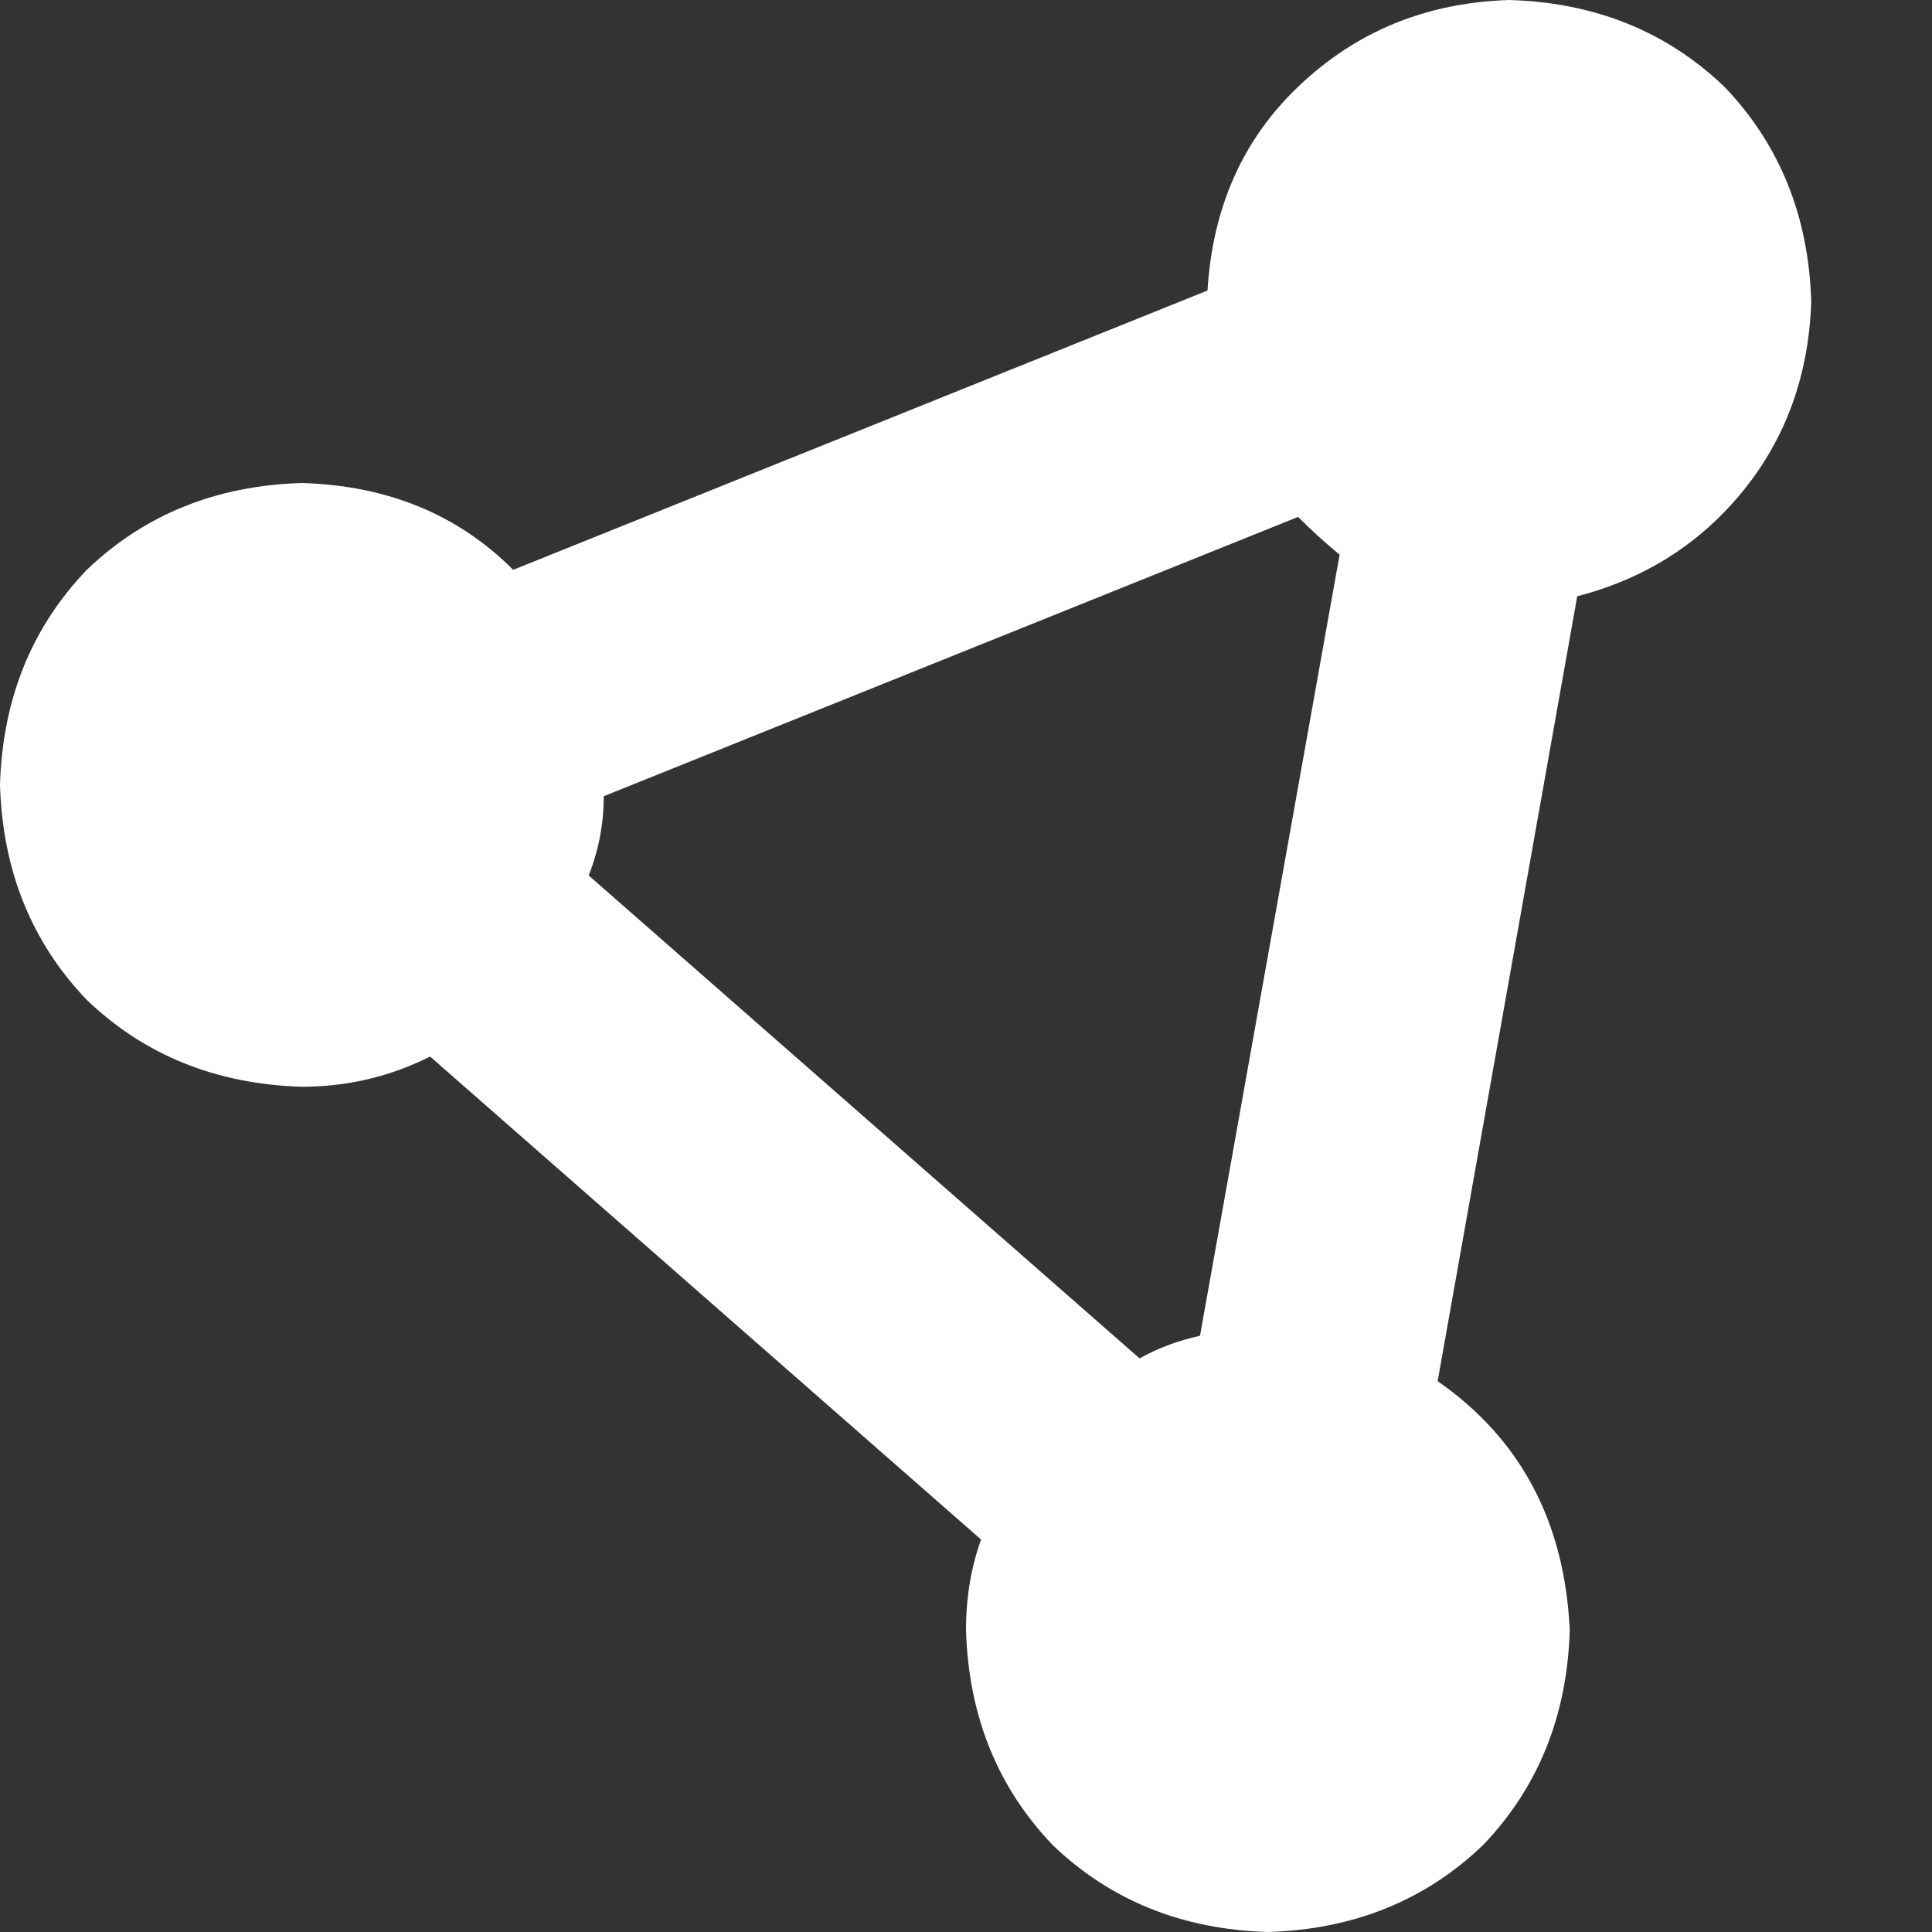 <svg width="16" height="16" viewBox="0 0 16 16" fill="none" xmlns="http://www.w3.org/2000/svg">
<rect x="0" y="0" width="16" height="16" fill="#333333" stroke="none"/>
<path d="M13.062 4.938L11.906 11.438C12.594 11.917 12.958 12.604 13 13.5C12.979 14.208 12.74 14.802 12.281 15.281C11.802 15.74 11.208 15.979 10.5 16C9.792 15.979 9.198 15.74 8.719 15.281C8.26 14.802 8.021 14.208 8 13.5C8 13.229 8.042 12.979 8.125 12.75L3.562 8.75C3.229 8.917 2.875 9 2.5 9C1.792 8.979 1.198 8.74 0.719 8.281C0.26 7.802 0.021 7.208 0 6.5C0.021 5.792 0.26 5.198 0.719 4.719C1.198 4.26 1.792 4.021 2.5 4C3.208 4.021 3.792 4.26 4.25 4.719L10 2.406C10.042 1.719 10.292 1.156 10.75 0.719C11.229 0.26 11.812 0.021 12.5 0C13.208 0.021 13.802 0.26 14.281 0.719C14.74 1.198 14.979 1.792 15 2.5C14.979 3.104 14.792 3.625 14.438 4.062C14.083 4.5 13.625 4.792 13.062 4.938ZM4.875 7.25L9.438 11.25C9.583 11.167 9.75 11.104 9.938 11.062L11.094 4.594C10.969 4.49 10.854 4.385 10.75 4.281L5 6.594C5 6.823 4.958 7.042 4.875 7.25Z" fill="white"/>
</svg>
